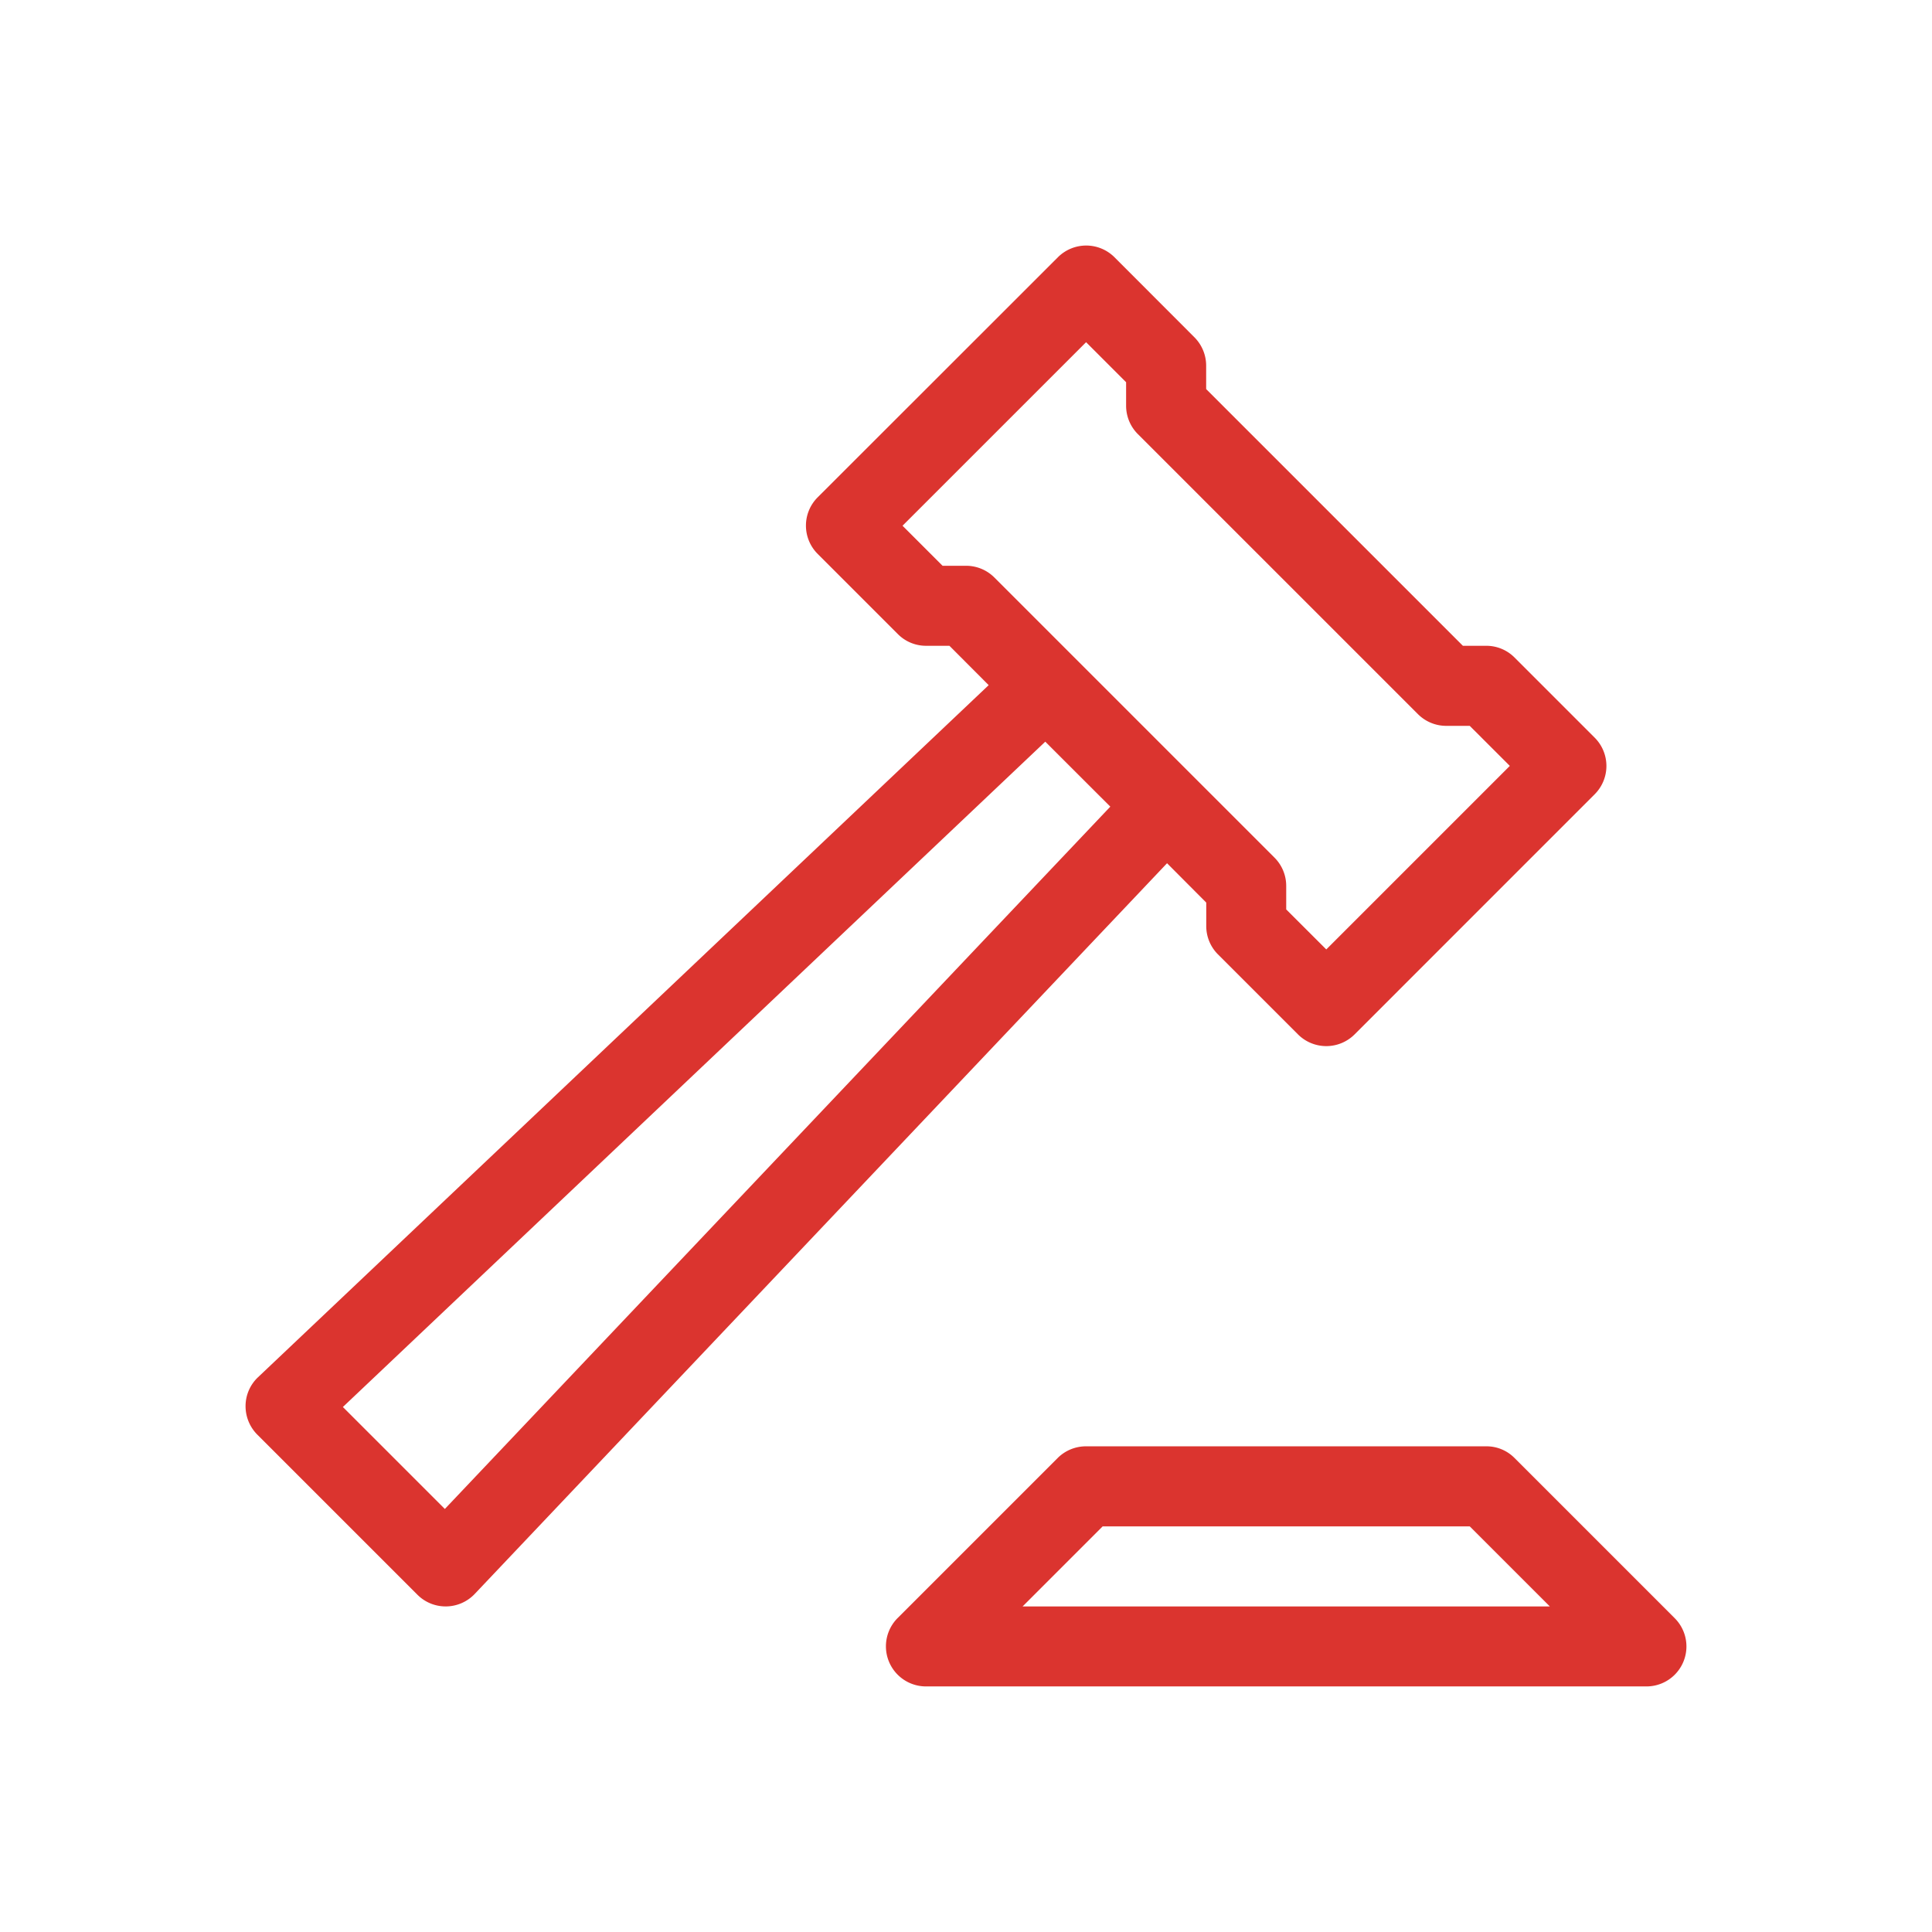 <?xml version="1.0" encoding="UTF-8"?> <svg xmlns="http://www.w3.org/2000/svg" id="Layer_1" data-name="Layer 1" viewBox="0 0 1080 1080"><defs><style>.cls-1{fill:#db342f;}</style></defs><title>Artboard 1 copy 3</title><path class="cls-1" d="M571.64,898l44.75-44.75H821.6L866.35,898ZM830.87,808.5H607.13A22.43,22.43,0,0,0,591.28,815l-89.5,89.5a22.4,22.4,0,0,0,15.85,38.22H920.36a22.34,22.34,0,0,0,15.8-38.16l-89.5-89.5A22,22,0,0,0,830.87,808.5Z"></path><path class="cls-1" d="M584.32,414.6l36.35,36.32-372,392.6-57-57ZM526.9,316.27l-22.38-22.38,102.61-102.6,22.37,22.37v13.11A22.37,22.37,0,0,0,636,242.59L792.64,399.21a22.37,22.37,0,0,0,15.85,6.55H821.6L844,428.14l-102.6,102.6L719,508.37V495.26a22.36,22.36,0,0,0-6.56-15.85L555.82,322.79A22.35,22.35,0,0,0,540,316.27ZM137.27,785.81a22.56,22.56,0,0,0,6.52,16.11l89.5,89.49A22.25,22.25,0,0,0,249.14,898h.32a22.39,22.39,0,0,0,15.93-7l387-408.45,21.91,22v13.1a22.39,22.39,0,0,0,6.52,15.83l44.75,44.74a22.39,22.39,0,0,0,31.67,0L891.44,444a22.37,22.37,0,0,0,0-31.64l-44.75-44.75A22.25,22.25,0,0,0,830.87,361H817.76L674.25,217.5V204.4a22.47,22.47,0,0,0-6.56-15.85L623,143.8a22.38,22.38,0,0,0-31.62,0L457.09,278a22.35,22.35,0,0,0,0,31.64l44.75,44.75A22.13,22.13,0,0,0,517.63,361h13.11L552.68,383,144.25,769.87A22.2,22.2,0,0,0,137.27,785.81Z"></path></svg> 